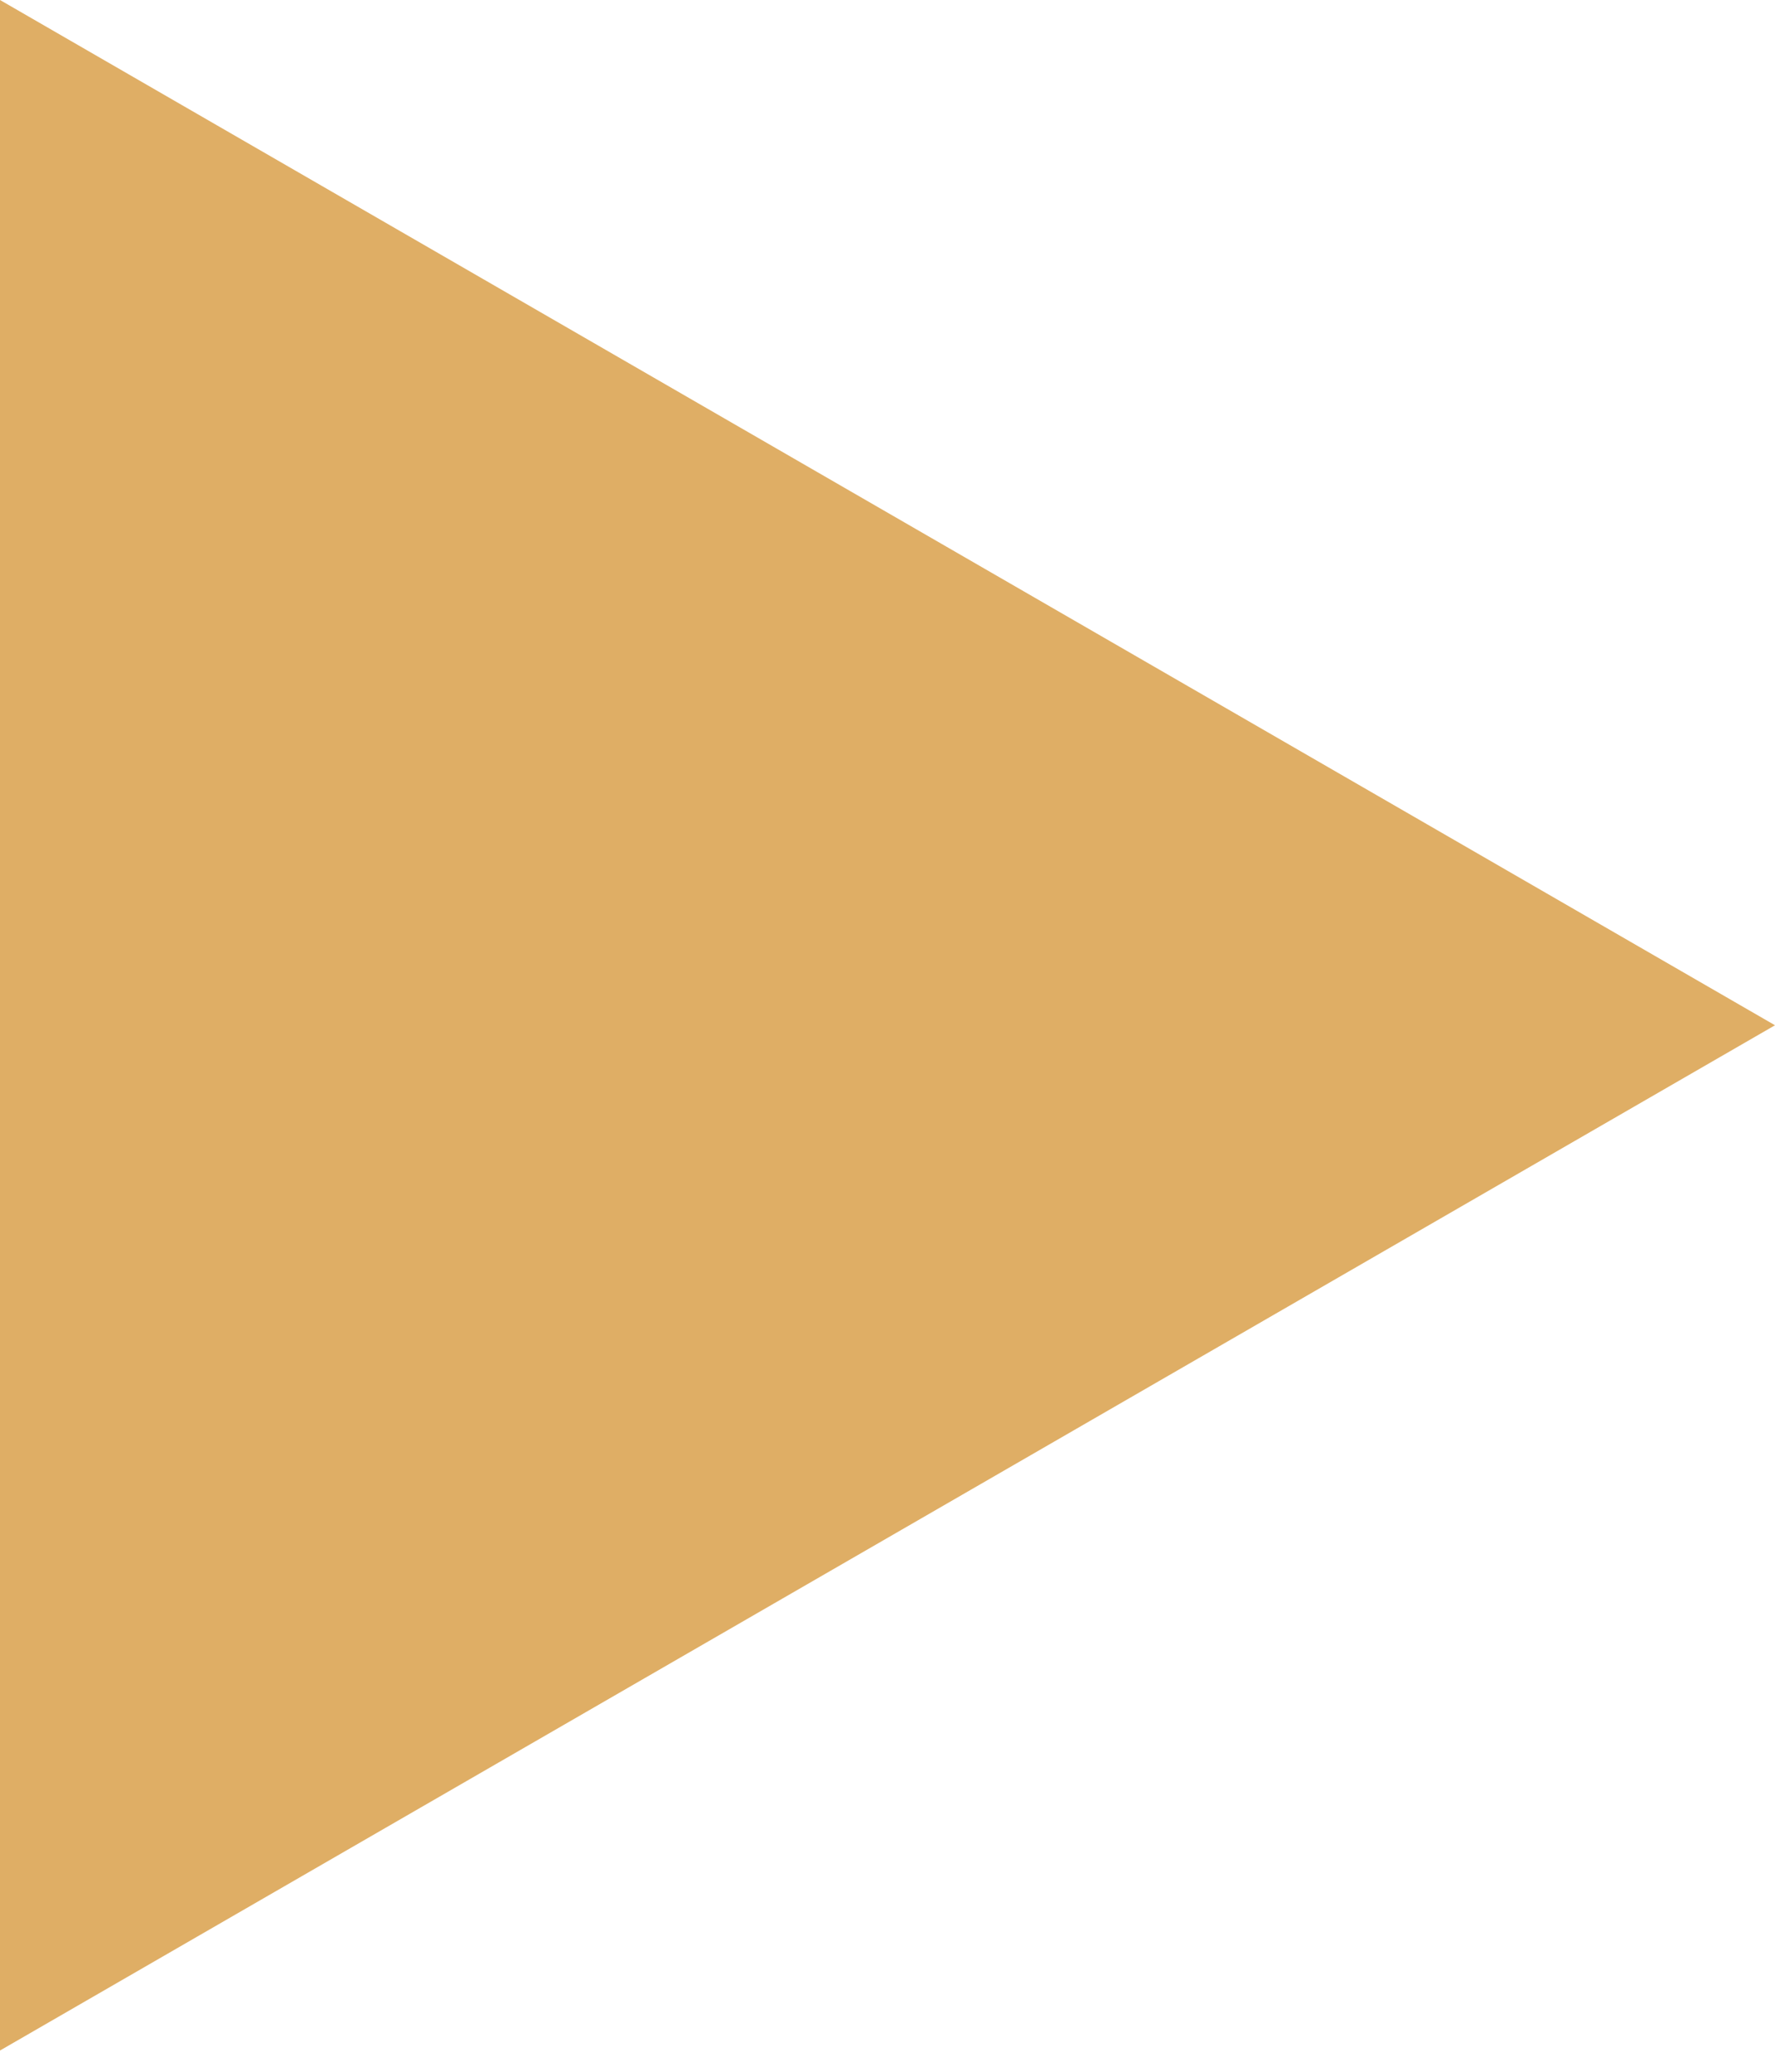 <?xml version="1.0" encoding="UTF-8"?> <svg xmlns="http://www.w3.org/2000/svg" width="48" height="56" viewBox="0 0 48 56" fill="none"> <path d="M48 27.713L0 55.426L2.42273e-06 0L48 27.713Z" fill="#DFAE65"></path> </svg> 